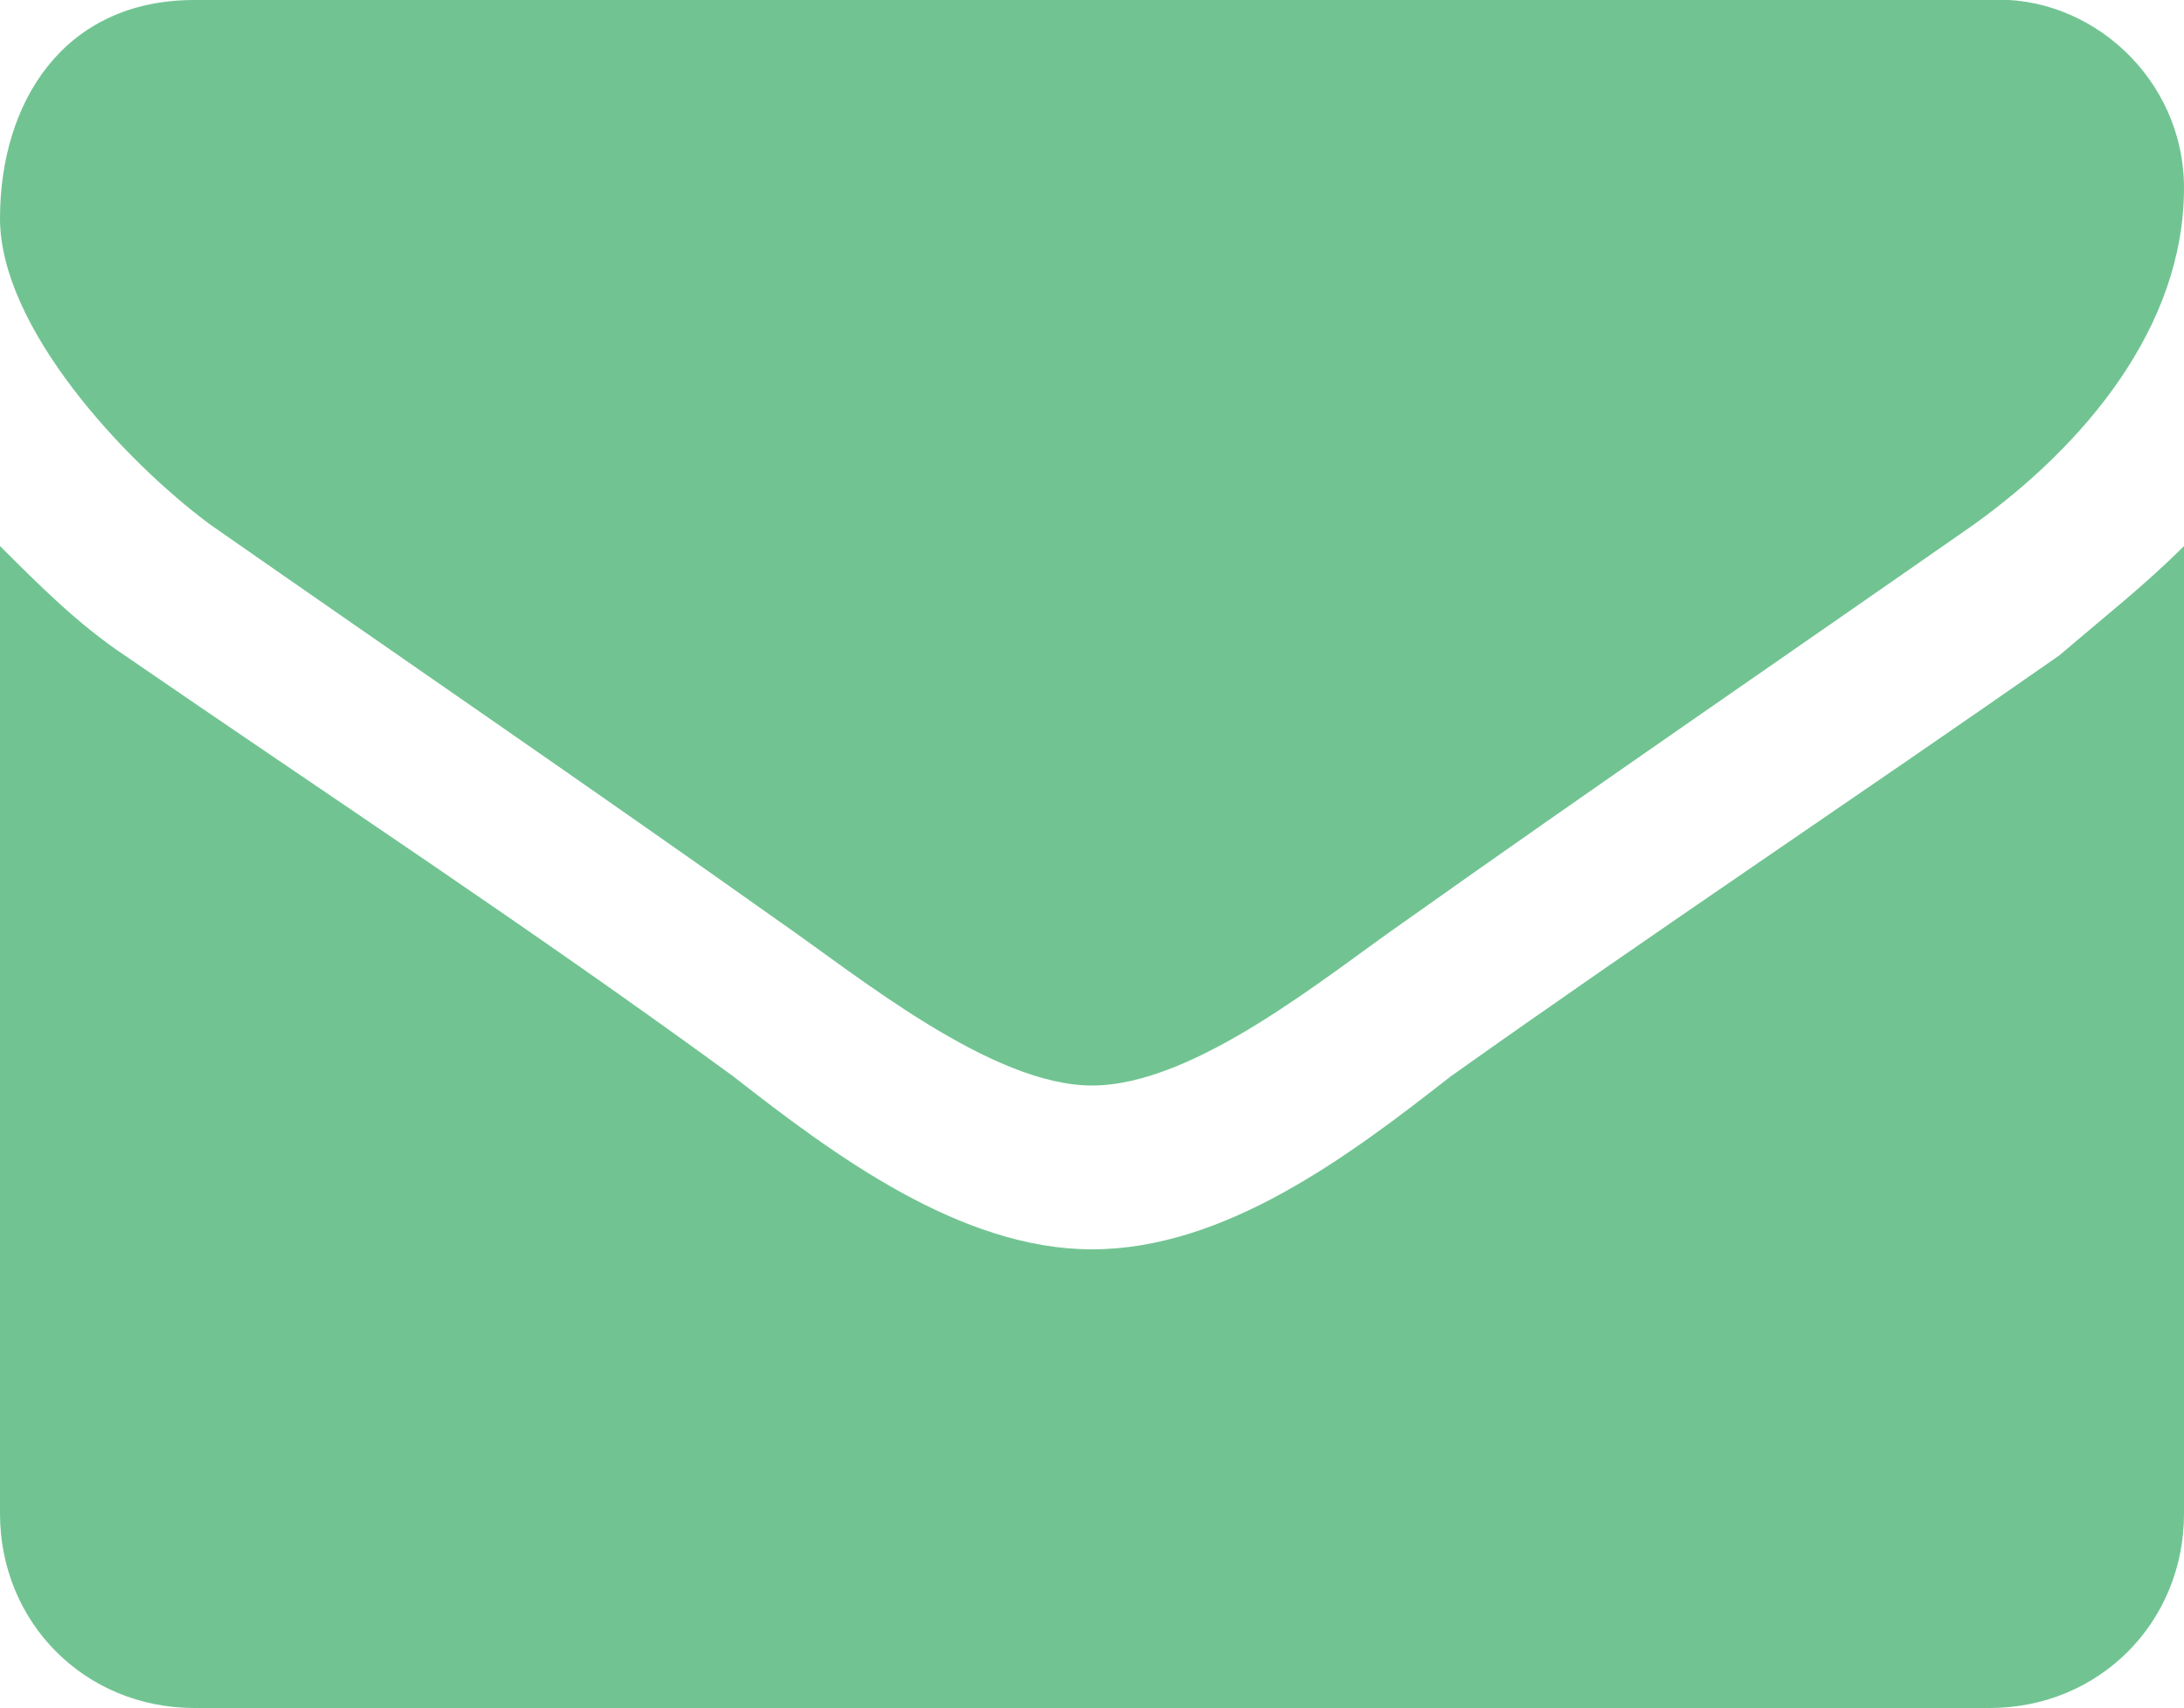 <?xml version="1.0" encoding="utf-8"?>
<!-- Generator: Adobe Illustrator 23.0.1, SVG Export Plug-In . SVG Version: 6.00 Build 0)  -->
<svg version="1.1" id="Layer_1" xmlns="http://www.w3.org/2000/svg" xmlns:xlink="http://www.w3.org/1999/xlink" x="0px" y="0px"
	 viewBox="0 0 100 78.2" style="enable-background:new 0 0 100 78.2;" xml:space="preserve">
<style type="text/css">
	.st0{fill:#71C492;}
</style>
<path class="st0" d="M100,25v44.3c0,5-3.9,8.9-8.9,8.9H8.9c-5,0-8.9-3.9-8.9-8.9V25c1.8,1.8,3.6,3.6,5.7,5
	c9.3,6.4,18.6,12.5,27.9,19.3c4.6,3.6,10.4,7.9,16.4,7.9l0,0c6.1,0,11.8-4.3,16.4-7.9C75.4,42.9,85,36.5,94.3,30
	C96.4,28.2,98.2,26.8,100,25L100,25z M100,8.6c0,6.4-4.6,11.8-9.6,15.4C81.8,30,72.9,36.1,64.3,42.2c-3.6,2.5-9.6,7.5-14.3,7.5l0,0
	c-4.6,0-10.7-5-14.3-7.5C27.1,36.1,18.2,30,9.6,24C5.7,21.1,0,15,0,10C0,4.7,2.9,0,8.9,0h82.1C95.7-0.3,100,3.6,100,8.6L100,8.6z"/>
</svg>
